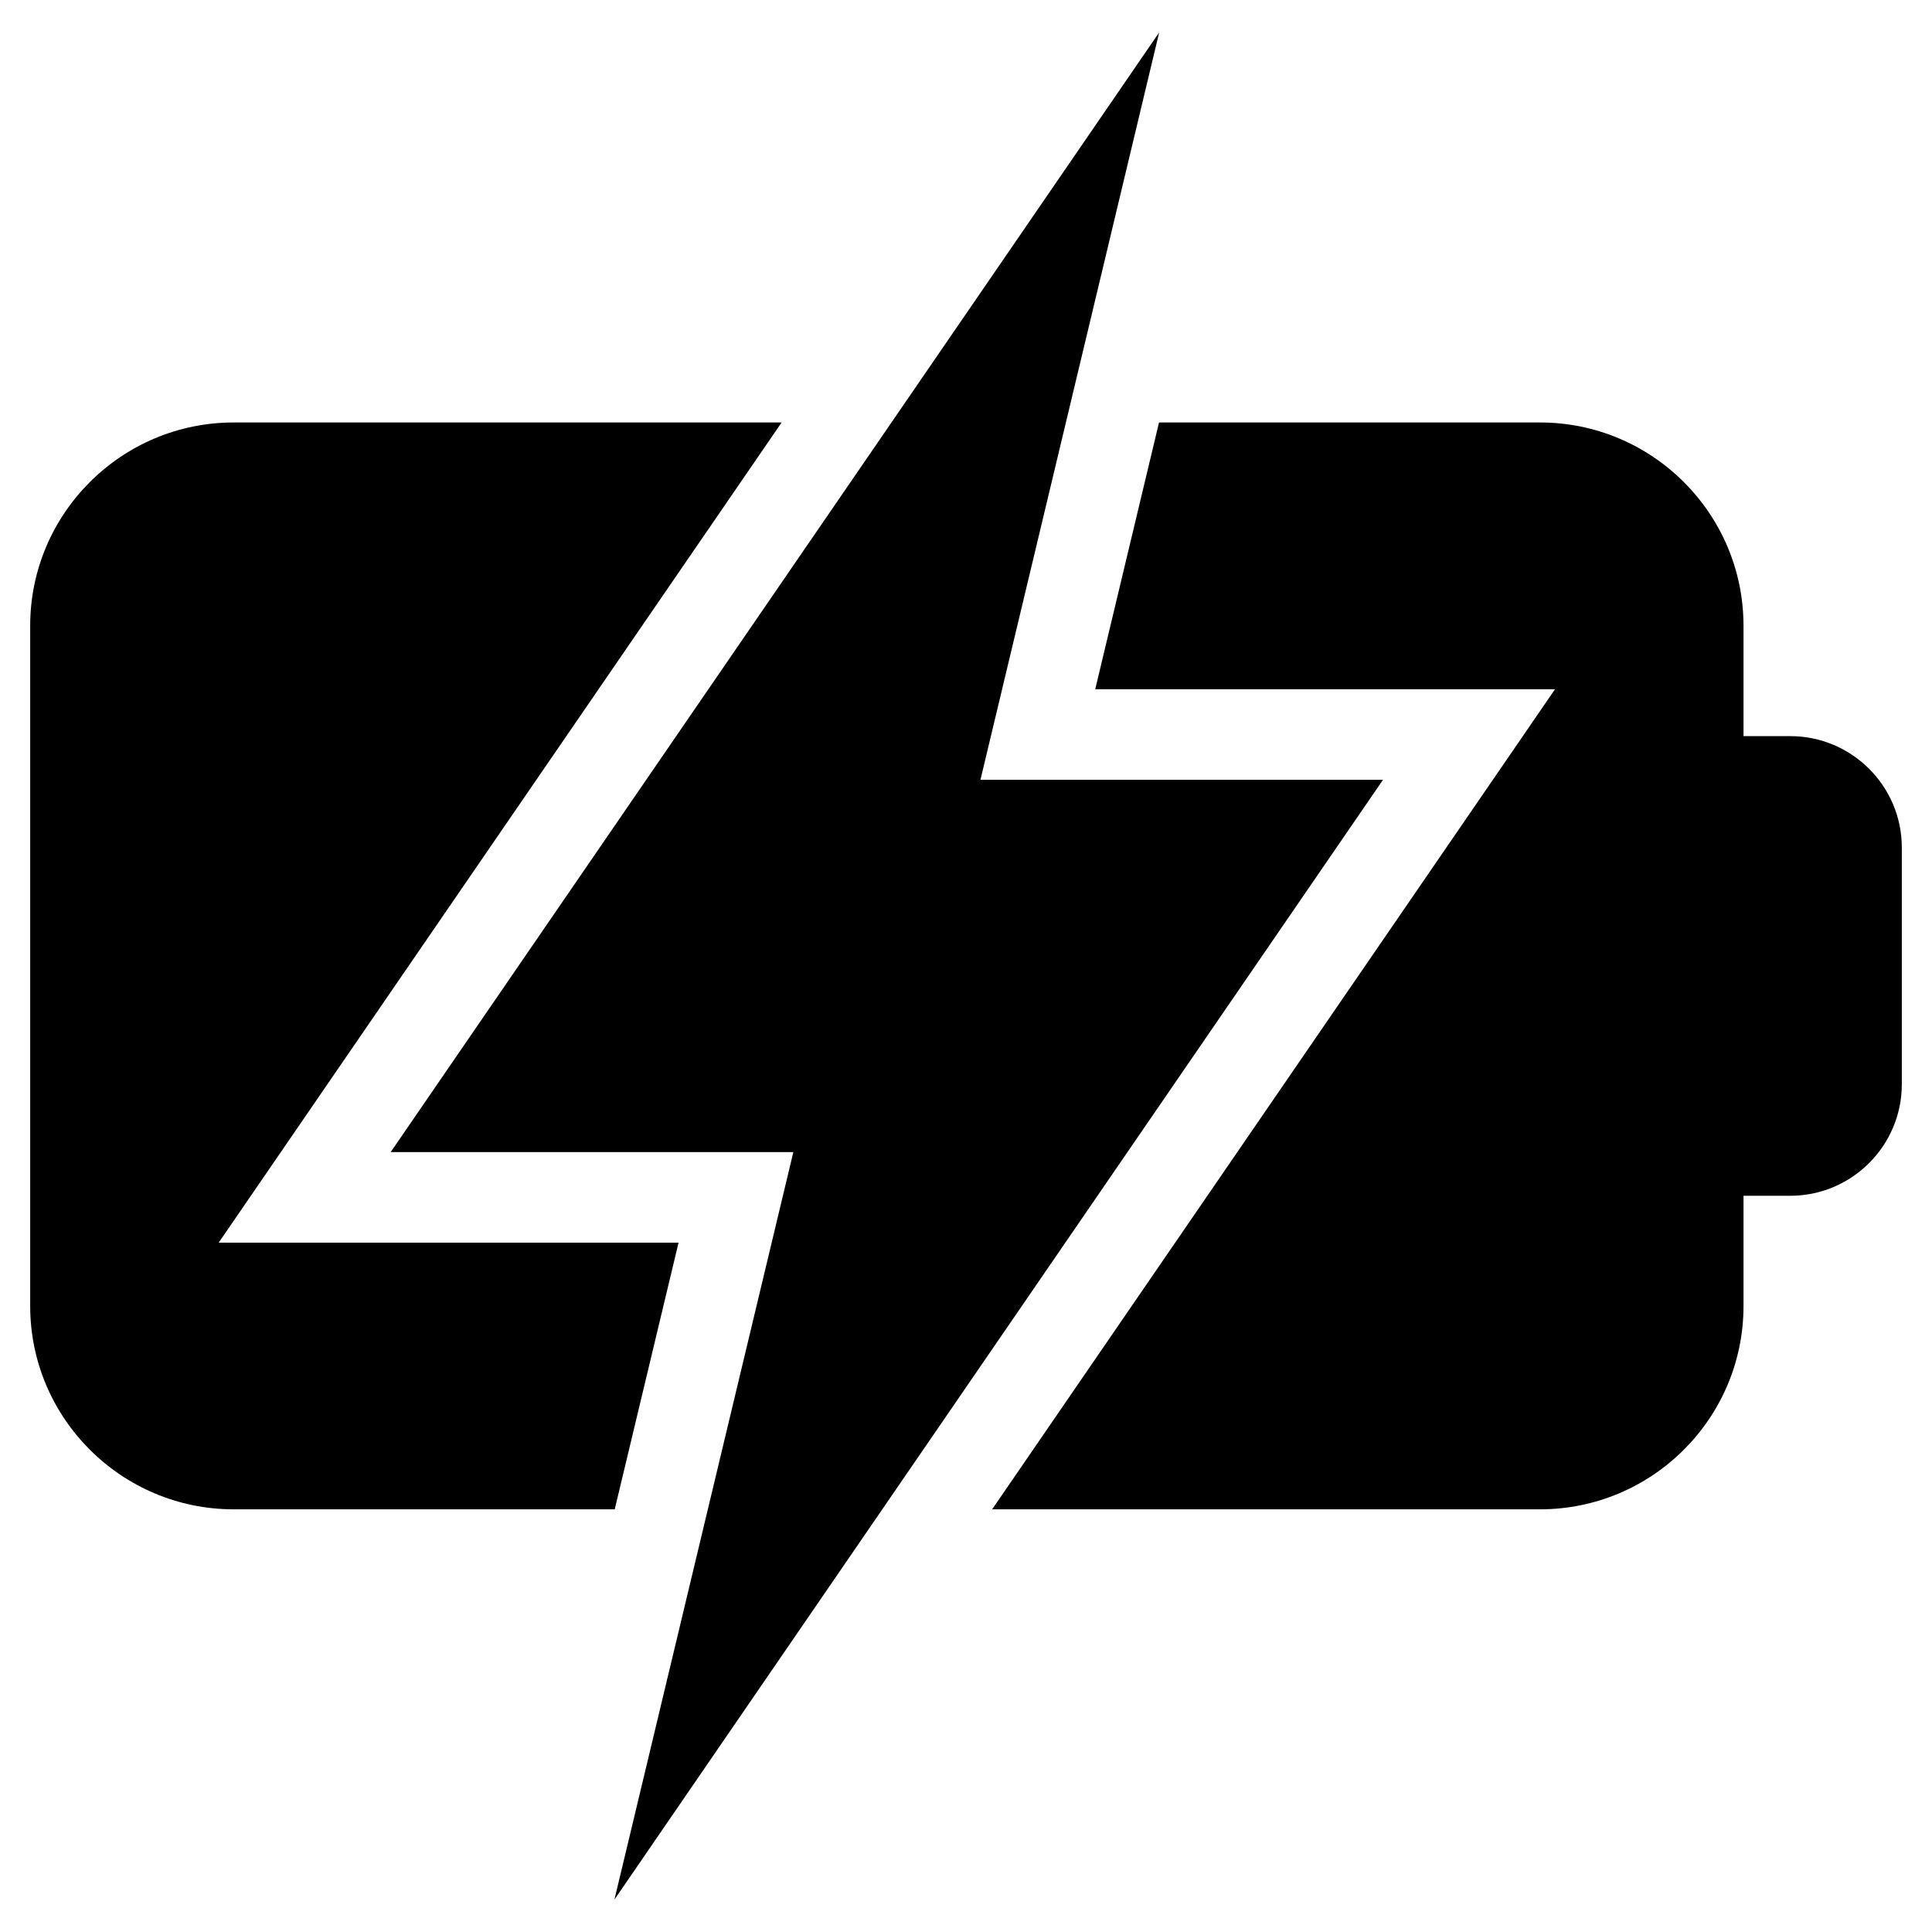 <svg xmlns="http://www.w3.org/2000/svg" width="512" viewBox="0 0 512 512" height="512" data-sanitized-enable-background="new 0 0 512 512" id="Layer_1"><g><path d="m474.425 195.08h-12.378v-29.249c0-29.705-24.19-53.872-53.924-53.872h-100.97l-16.909 70.699h121.848l-149.165 217.327h145.195c29.734 0 53.924-24.167 53.924-53.872v-29.22h12.378c16.308 0 29.575-13.257 29.575-29.553v-62.737c.001-16.279-13.266-29.523-29.574-29.523z"></path><path d="m103.538 305.314h106.708l-22.66 94.671-24.755 103.426 70.987-103.426 132.692-193.326h-106.682l22.648-94.699 24.722-103.371z"></path><path d="m179.823 329.314h-121.867l149.183-217.354h-145.214c-29.735 0-53.925 24.166-53.925 53.871v180.283c0 29.705 24.19 53.872 53.925 53.872h100.983z"></path></g></svg>
